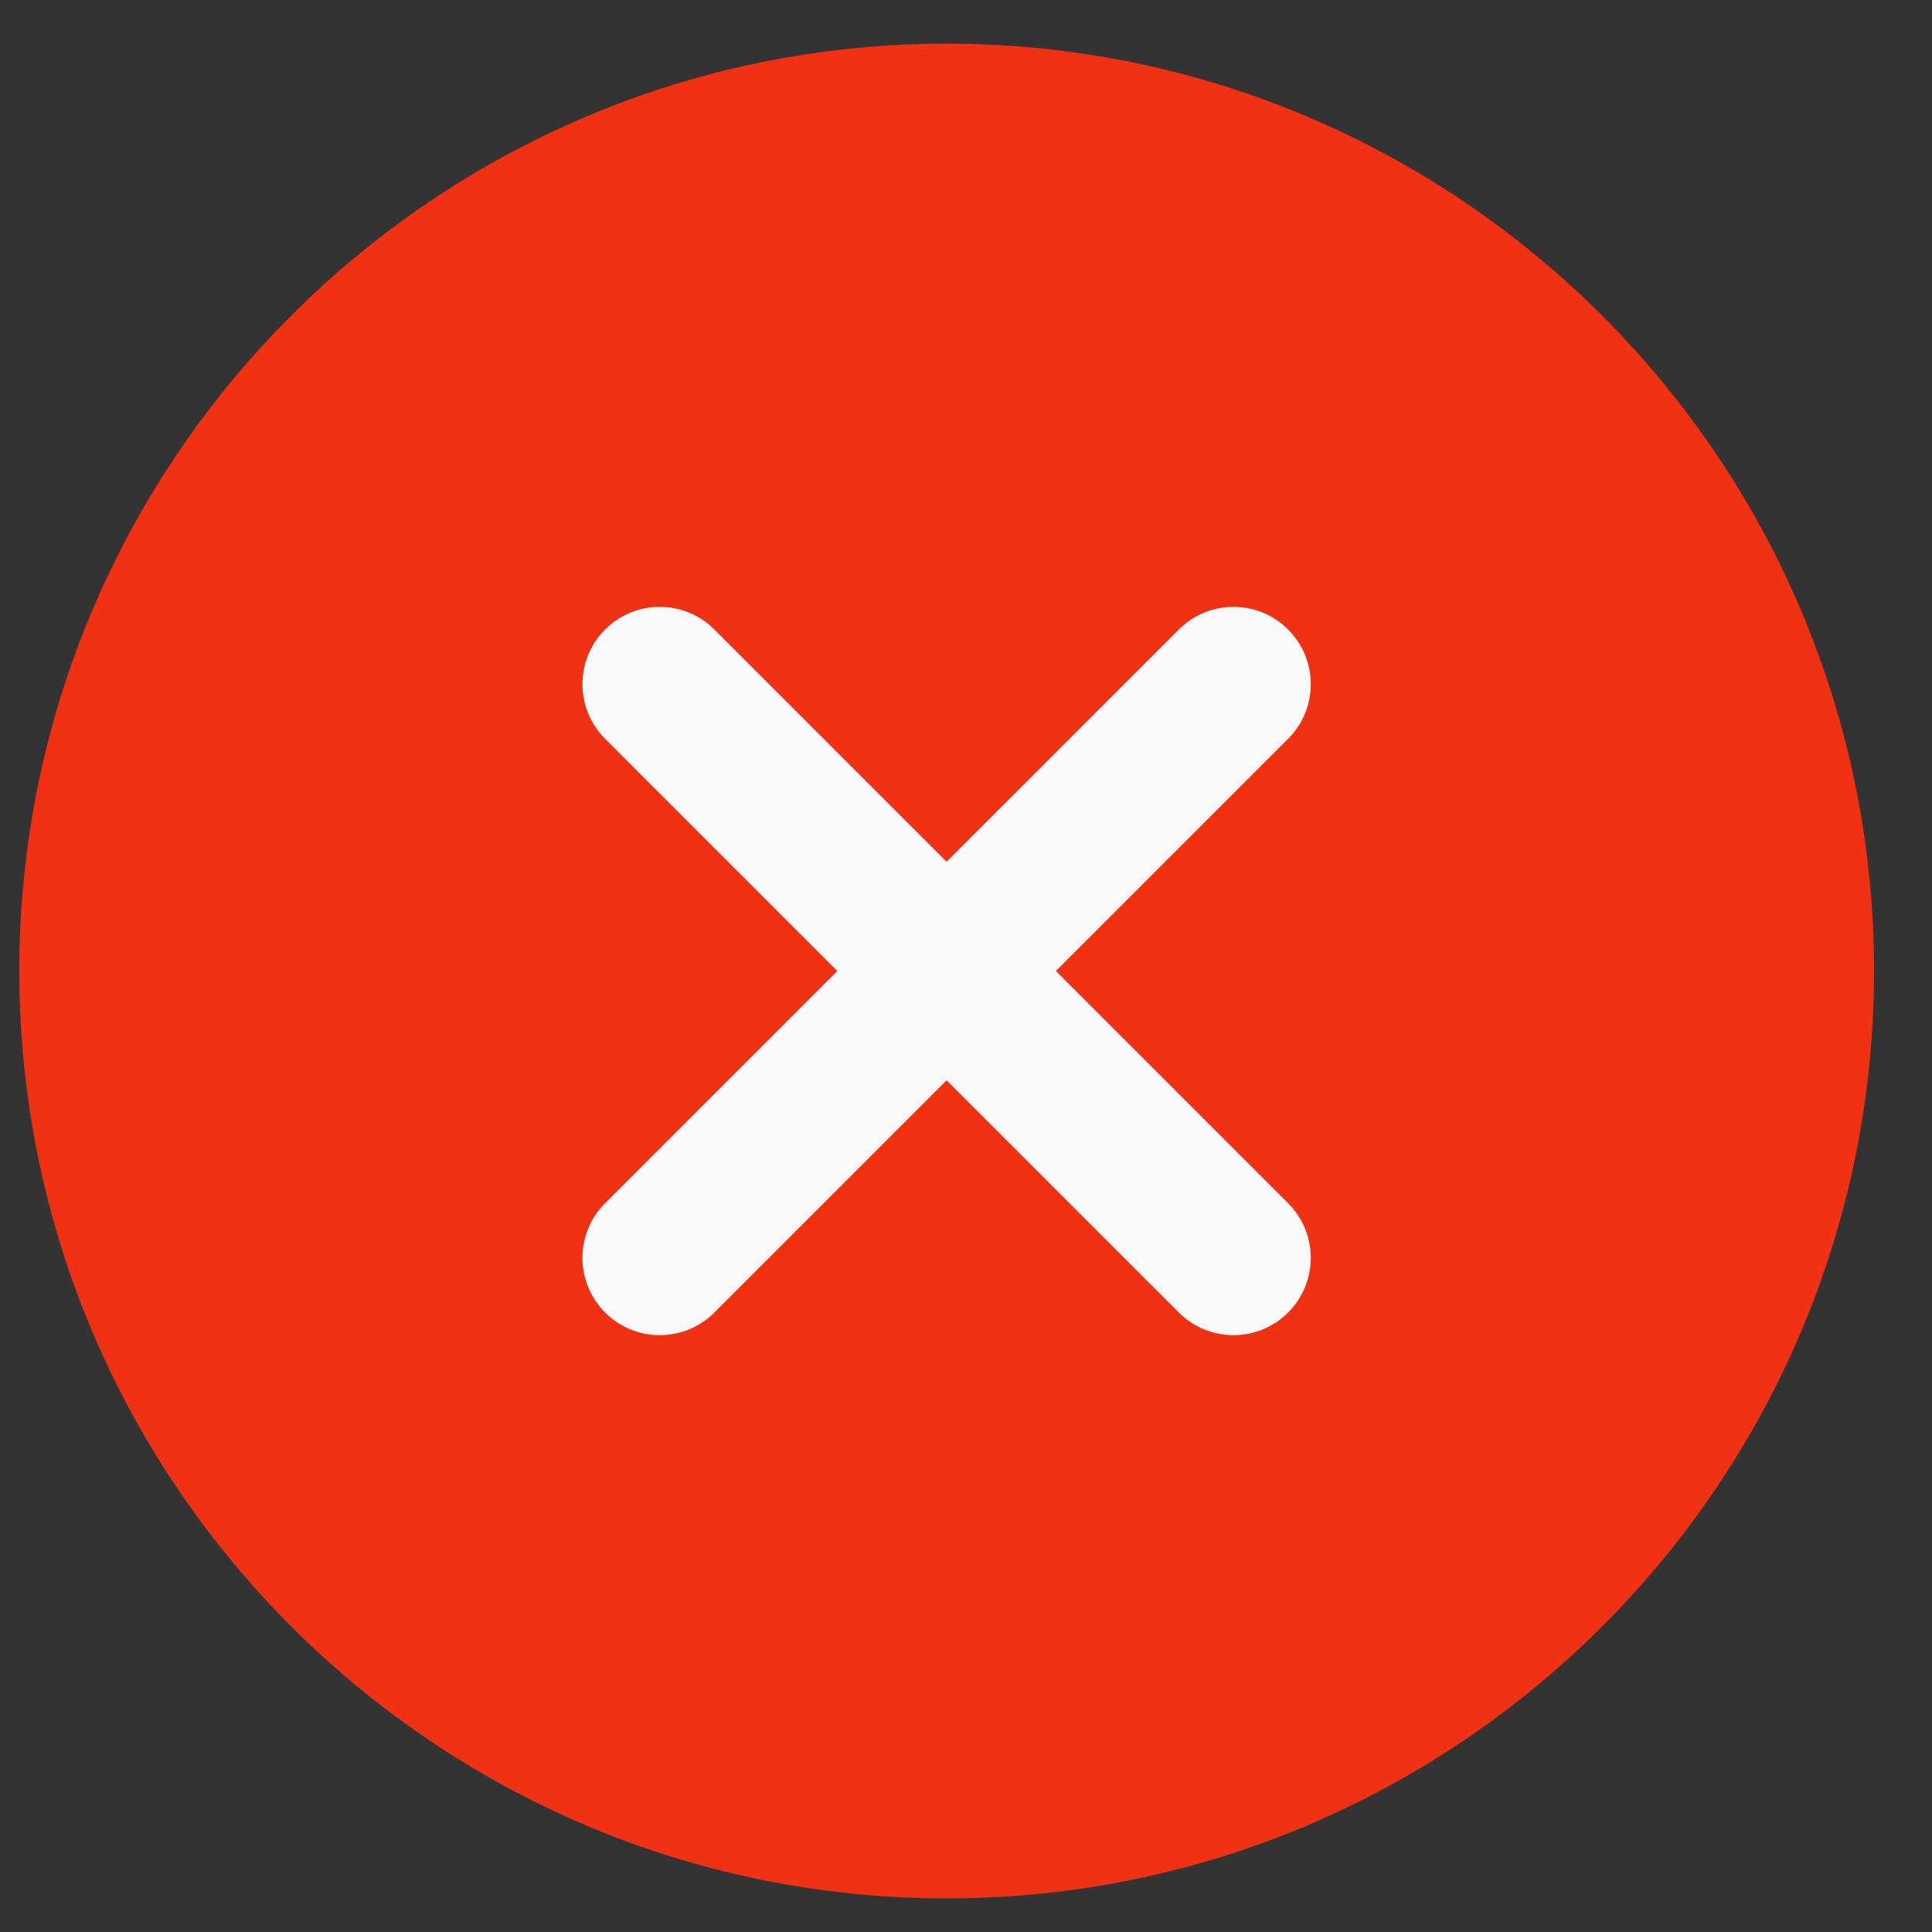 <svg xmlns="http://www.w3.org/2000/svg" fill="none" viewBox="0 0 25 25" height="25" width="25">
<rect x="0" y="0" width="25" height="25" fill="#333333" stroke="none"/>
<g clip-path="url(#clip0_28_3711)">
<path fill="#F03114" d="M12.25 0.565C5.633 0.565 0.25 5.948 0.25 12.565C0.25 19.183 5.633 24.565 12.25 24.565C18.867 24.565 24.25 19.183 24.25 12.565C24.25 5.948 18.867 0.565 12.25 0.565Z"></path>
<path fill="#FAFAFA" d="M16.668 15.57C17.059 15.961 17.059 16.593 16.668 16.984C16.473 17.179 16.218 17.277 15.961 17.277C15.705 17.277 15.449 17.179 15.254 16.984L12.249 13.979L9.244 16.984C9.049 17.179 8.793 17.277 8.537 17.277C8.281 17.277 8.025 17.179 7.83 16.984C7.439 16.593 7.439 15.961 7.83 15.57L10.835 12.565L7.83 9.56C7.439 9.169 7.439 8.537 7.83 8.146C8.221 7.755 8.853 7.755 9.244 8.146L12.249 11.151L15.254 8.146C15.645 7.755 16.277 7.755 16.668 8.146C17.059 8.537 17.059 9.169 16.668 9.56L13.663 12.565L16.668 15.57Z"></path>
</g>
<defs>
<clipPath id="clip0_28_3711">
<rect transform="translate(0.25 0.565)" fill="white" height="24" width="24"></rect>
</clipPath>
</defs>
</svg>
